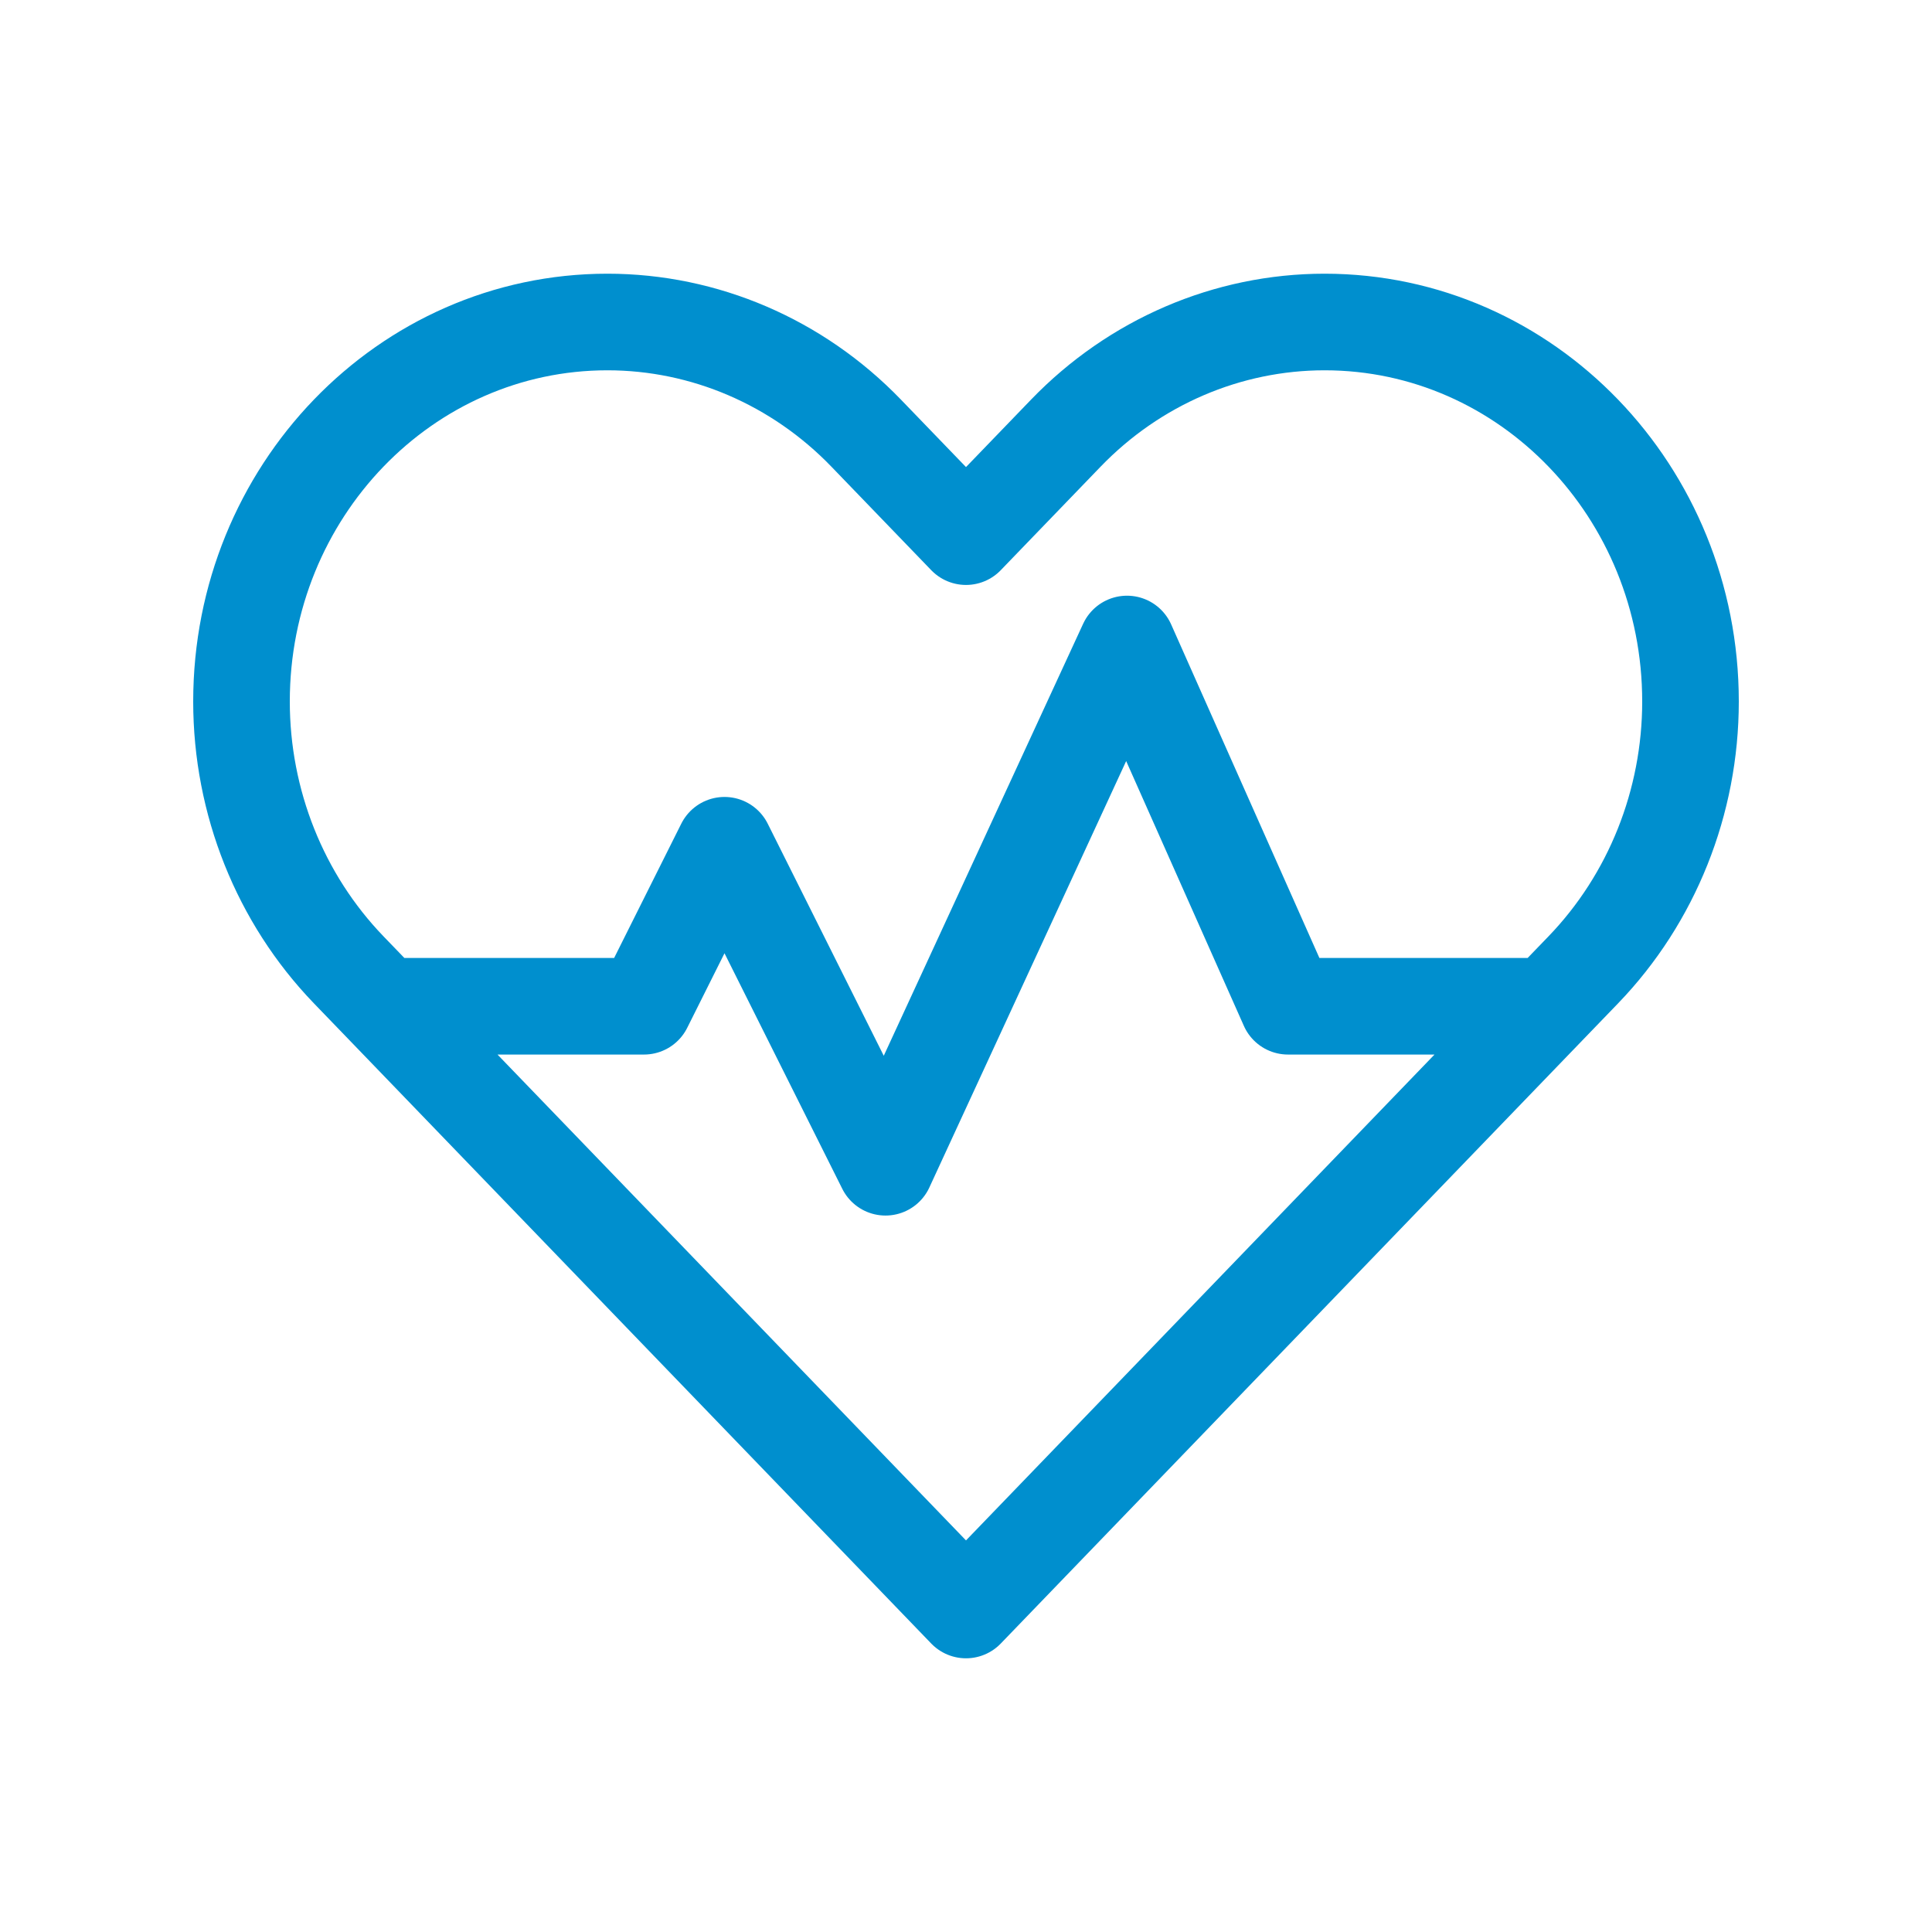 <svg width="30" height="30" viewBox="0 0 30 30" fill="none" xmlns="http://www.w3.org/2000/svg">
<path d="M5.96 15.625L15 25L24.04 15.625M5.96 15.625L5.414 15.059C4.349 13.954 3.75 12.455 3.75 10.893C3.75 7.638 6.294 5 9.432 5C10.939 5 12.384 5.621 13.45 6.726L15 8.333L16.55 6.726C17.616 5.621 19.061 5 20.568 5C23.706 5 26.25 7.638 26.25 10.893C26.25 12.455 25.651 13.954 24.586 15.059L24.04 15.625M5.96 15.625H10L11.25 13.125L13.75 18.125L17.5 10L20 15.625H24.04" stroke="#008FCE" stroke-width="1.5" stroke-linecap="round" stroke-linejoin="round"/>
</svg>
